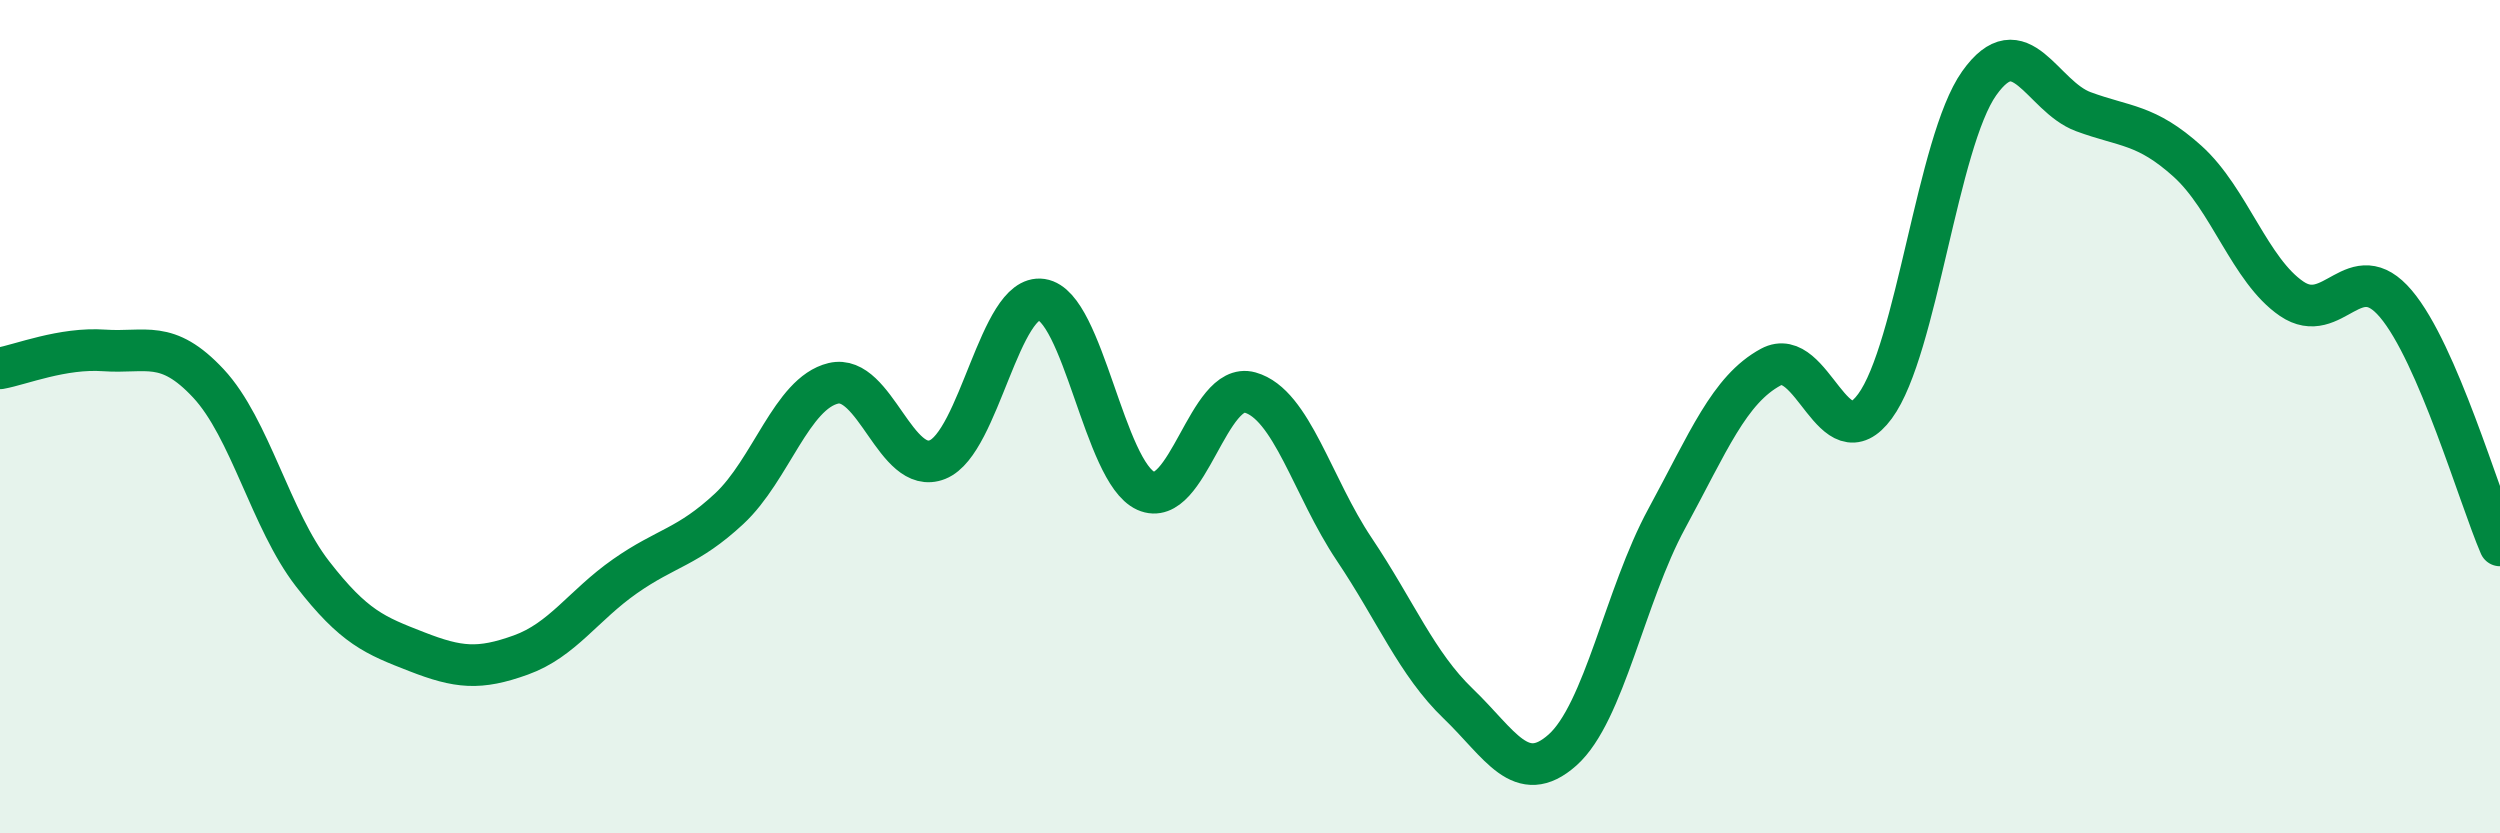 
    <svg width="60" height="20" viewBox="0 0 60 20" xmlns="http://www.w3.org/2000/svg">
      <path
        d="M 0,8.84 C 0.5,8.75 1.5,8.34 2.5,8.41 C 3.5,8.48 4,8.13 5,9.2 C 6,10.27 6.5,12.48 7.5,13.77 C 8.5,15.06 9,15.25 10,15.64 C 11,16.03 11.5,16.08 12.5,15.72 C 13.5,15.36 14,14.53 15,13.83 C 16,13.13 16.5,13.14 17.5,12.21 C 18.5,11.28 19,9.44 20,9.2 C 21,8.96 21.5,11.43 22.5,11.03 C 23.5,10.63 24,7.04 25,7.19 C 26,7.34 26.5,11.33 27.5,11.78 C 28.5,12.23 29,9.14 30,9.42 C 31,9.7 31.5,11.69 32.5,13.18 C 33.5,14.67 34,15.93 35,16.89 C 36,17.85 36.5,18.89 37.5,18 C 38.5,17.11 39,14.29 40,12.45 C 41,10.61 41.5,9.35 42.5,8.81 C 43.5,8.27 44,11.11 45,9.75 C 46,8.39 46.5,3.41 47.5,2 C 48.5,0.59 49,2.31 50,2.68 C 51,3.05 51.5,2.97 52.5,3.87 C 53.5,4.77 54,6.49 55,7.17 C 56,7.85 56.5,6.11 57.5,7.29 C 58.5,8.47 59.5,11.93 60,13.09L60 20L0 20Z"
        fill="#008740"
        opacity="0.1"
        stroke-linecap="round"
        stroke-linejoin="round"
      />
      <path
        d="M 0,8.84 C 0.5,8.75 1.5,8.34 2.5,8.41 C 3.5,8.48 4,8.13 5,9.2 C 6,10.27 6.5,12.48 7.5,13.77 C 8.5,15.06 9,15.25 10,15.64 C 11,16.03 11.5,16.08 12.5,15.72 C 13.5,15.36 14,14.53 15,13.83 C 16,13.13 16.5,13.14 17.5,12.21 C 18.5,11.28 19,9.44 20,9.2 C 21,8.96 21.5,11.43 22.5,11.03 C 23.5,10.63 24,7.04 25,7.19 C 26,7.34 26.5,11.33 27.5,11.78 C 28.5,12.23 29,9.14 30,9.42 C 31,9.7 31.5,11.69 32.5,13.18 C 33.5,14.67 34,15.93 35,16.89 C 36,17.85 36.5,18.89 37.5,18 C 38.5,17.11 39,14.29 40,12.45 C 41,10.61 41.5,9.35 42.5,8.81 C 43.5,8.27 44,11.11 45,9.75 C 46,8.39 46.5,3.41 47.5,2 C 48.5,0.59 49,2.31 50,2.68 C 51,3.05 51.5,2.97 52.5,3.87 C 53.5,4.77 54,6.49 55,7.17 C 56,7.85 56.5,6.11 57.5,7.29 C 58.5,8.47 59.5,11.93 60,13.09"
        stroke="#008740"
        stroke-width="1"
        fill="none"
        stroke-linecap="round"
        stroke-linejoin="round"
      />
    </svg>
  